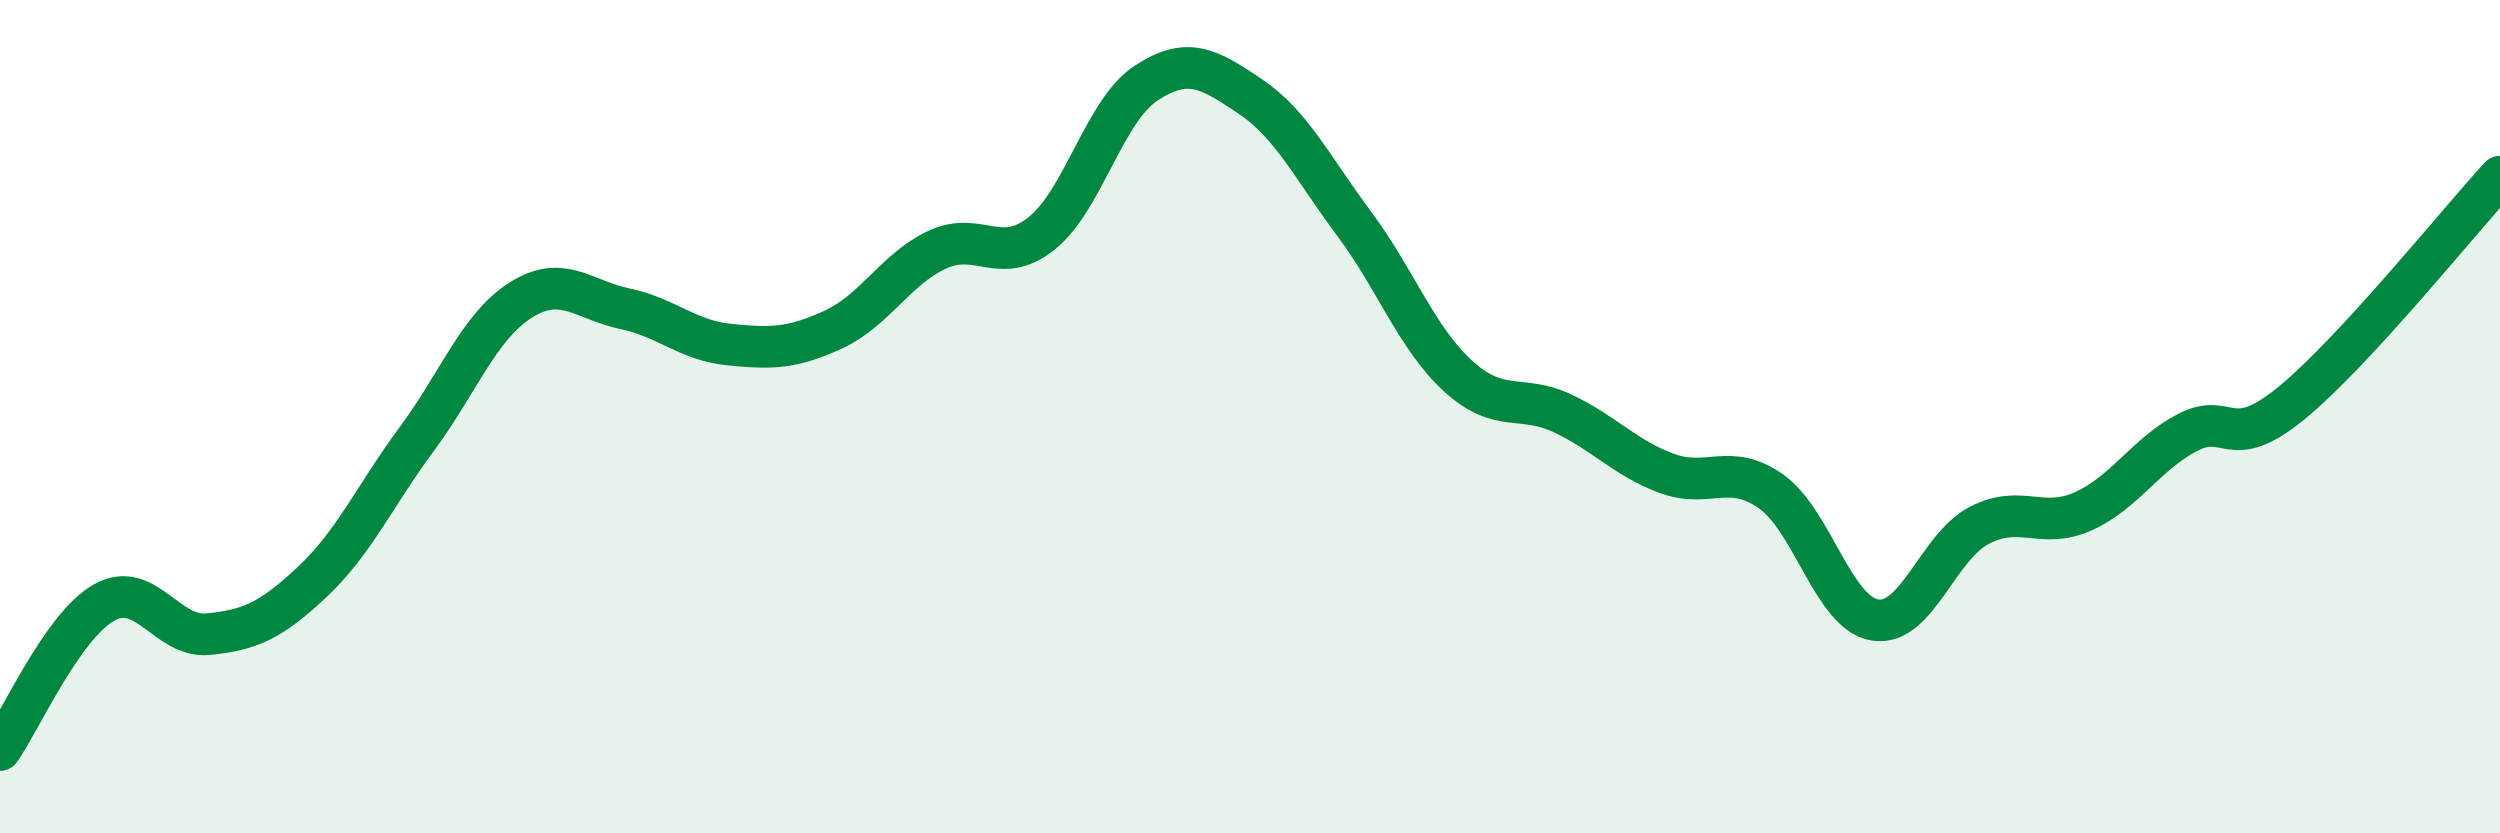 
    <svg width="60" height="20" viewBox="0 0 60 20" xmlns="http://www.w3.org/2000/svg">
      <path
        d="M 0,18 C 0.5,17.29 1.5,15.02 2.5,14.46 C 3.5,13.9 4,15.32 5,15.22 C 6,15.12 6.5,14.9 7.5,13.96 C 8.5,13.02 9,11.89 10,10.54 C 11,9.19 11.5,7.83 12.5,7.2 C 13.5,6.57 14,7.2 15,7.41 C 16,7.62 16.5,8.17 17.5,8.27 C 18.5,8.37 19,8.37 20,7.91 C 21,7.45 21.5,6.45 22.5,5.99 C 23.5,5.53 24,6.4 25,5.6 C 26,4.8 26.5,2.66 27.5,2 C 28.5,1.34 29,1.64 30,2.31 C 31,2.98 31.5,4.03 32.5,5.37 C 33.5,6.71 34,8.12 35,9.03 C 36,9.94 36.5,9.45 37.5,9.92 C 38.5,10.39 39,10.99 40,11.36 C 41,11.73 41.5,11.09 42.5,11.79 C 43.5,12.49 44,14.72 45,14.88 C 46,15.04 46.5,13.13 47.5,12.61 C 48.5,12.09 49,12.72 50,12.27 C 51,11.82 51.5,10.9 52.5,10.38 C 53.5,9.86 53.5,10.9 55,9.67 C 56.5,8.44 59,5.33 60,4.24L60 20L0 20Z"
        fill="#008740"
        opacity="0.1"
        stroke-linecap="round"
        stroke-linejoin="round"
      />
      <path
        d="M 0,18 C 0.5,17.29 1.5,15.02 2.5,14.46 C 3.5,13.9 4,15.32 5,15.22 C 6,15.12 6.5,14.9 7.5,13.96 C 8.5,13.02 9,11.89 10,10.54 C 11,9.19 11.5,7.83 12.5,7.2 C 13.5,6.57 14,7.2 15,7.41 C 16,7.62 16.5,8.17 17.5,8.27 C 18.5,8.37 19,8.37 20,7.91 C 21,7.45 21.5,6.45 22.5,5.99 C 23.5,5.53 24,6.4 25,5.6 C 26,4.8 26.5,2.66 27.5,2 C 28.5,1.34 29,1.64 30,2.31 C 31,2.98 31.5,4.03 32.5,5.37 C 33.5,6.71 34,8.12 35,9.03 C 36,9.94 36.5,9.45 37.5,9.92 C 38.5,10.39 39,10.99 40,11.36 C 41,11.73 41.5,11.09 42.5,11.79 C 43.5,12.49 44,14.72 45,14.88 C 46,15.04 46.5,13.13 47.5,12.61 C 48.5,12.09 49,12.72 50,12.27 C 51,11.82 51.5,10.9 52.5,10.38 C 53.5,9.86 53.5,10.9 55,9.67 C 56.5,8.44 59,5.33 60,4.24"
        stroke="#008740"
        stroke-width="1"
        fill="none"
        stroke-linecap="round"
        stroke-linejoin="round"
      />
    </svg>
  